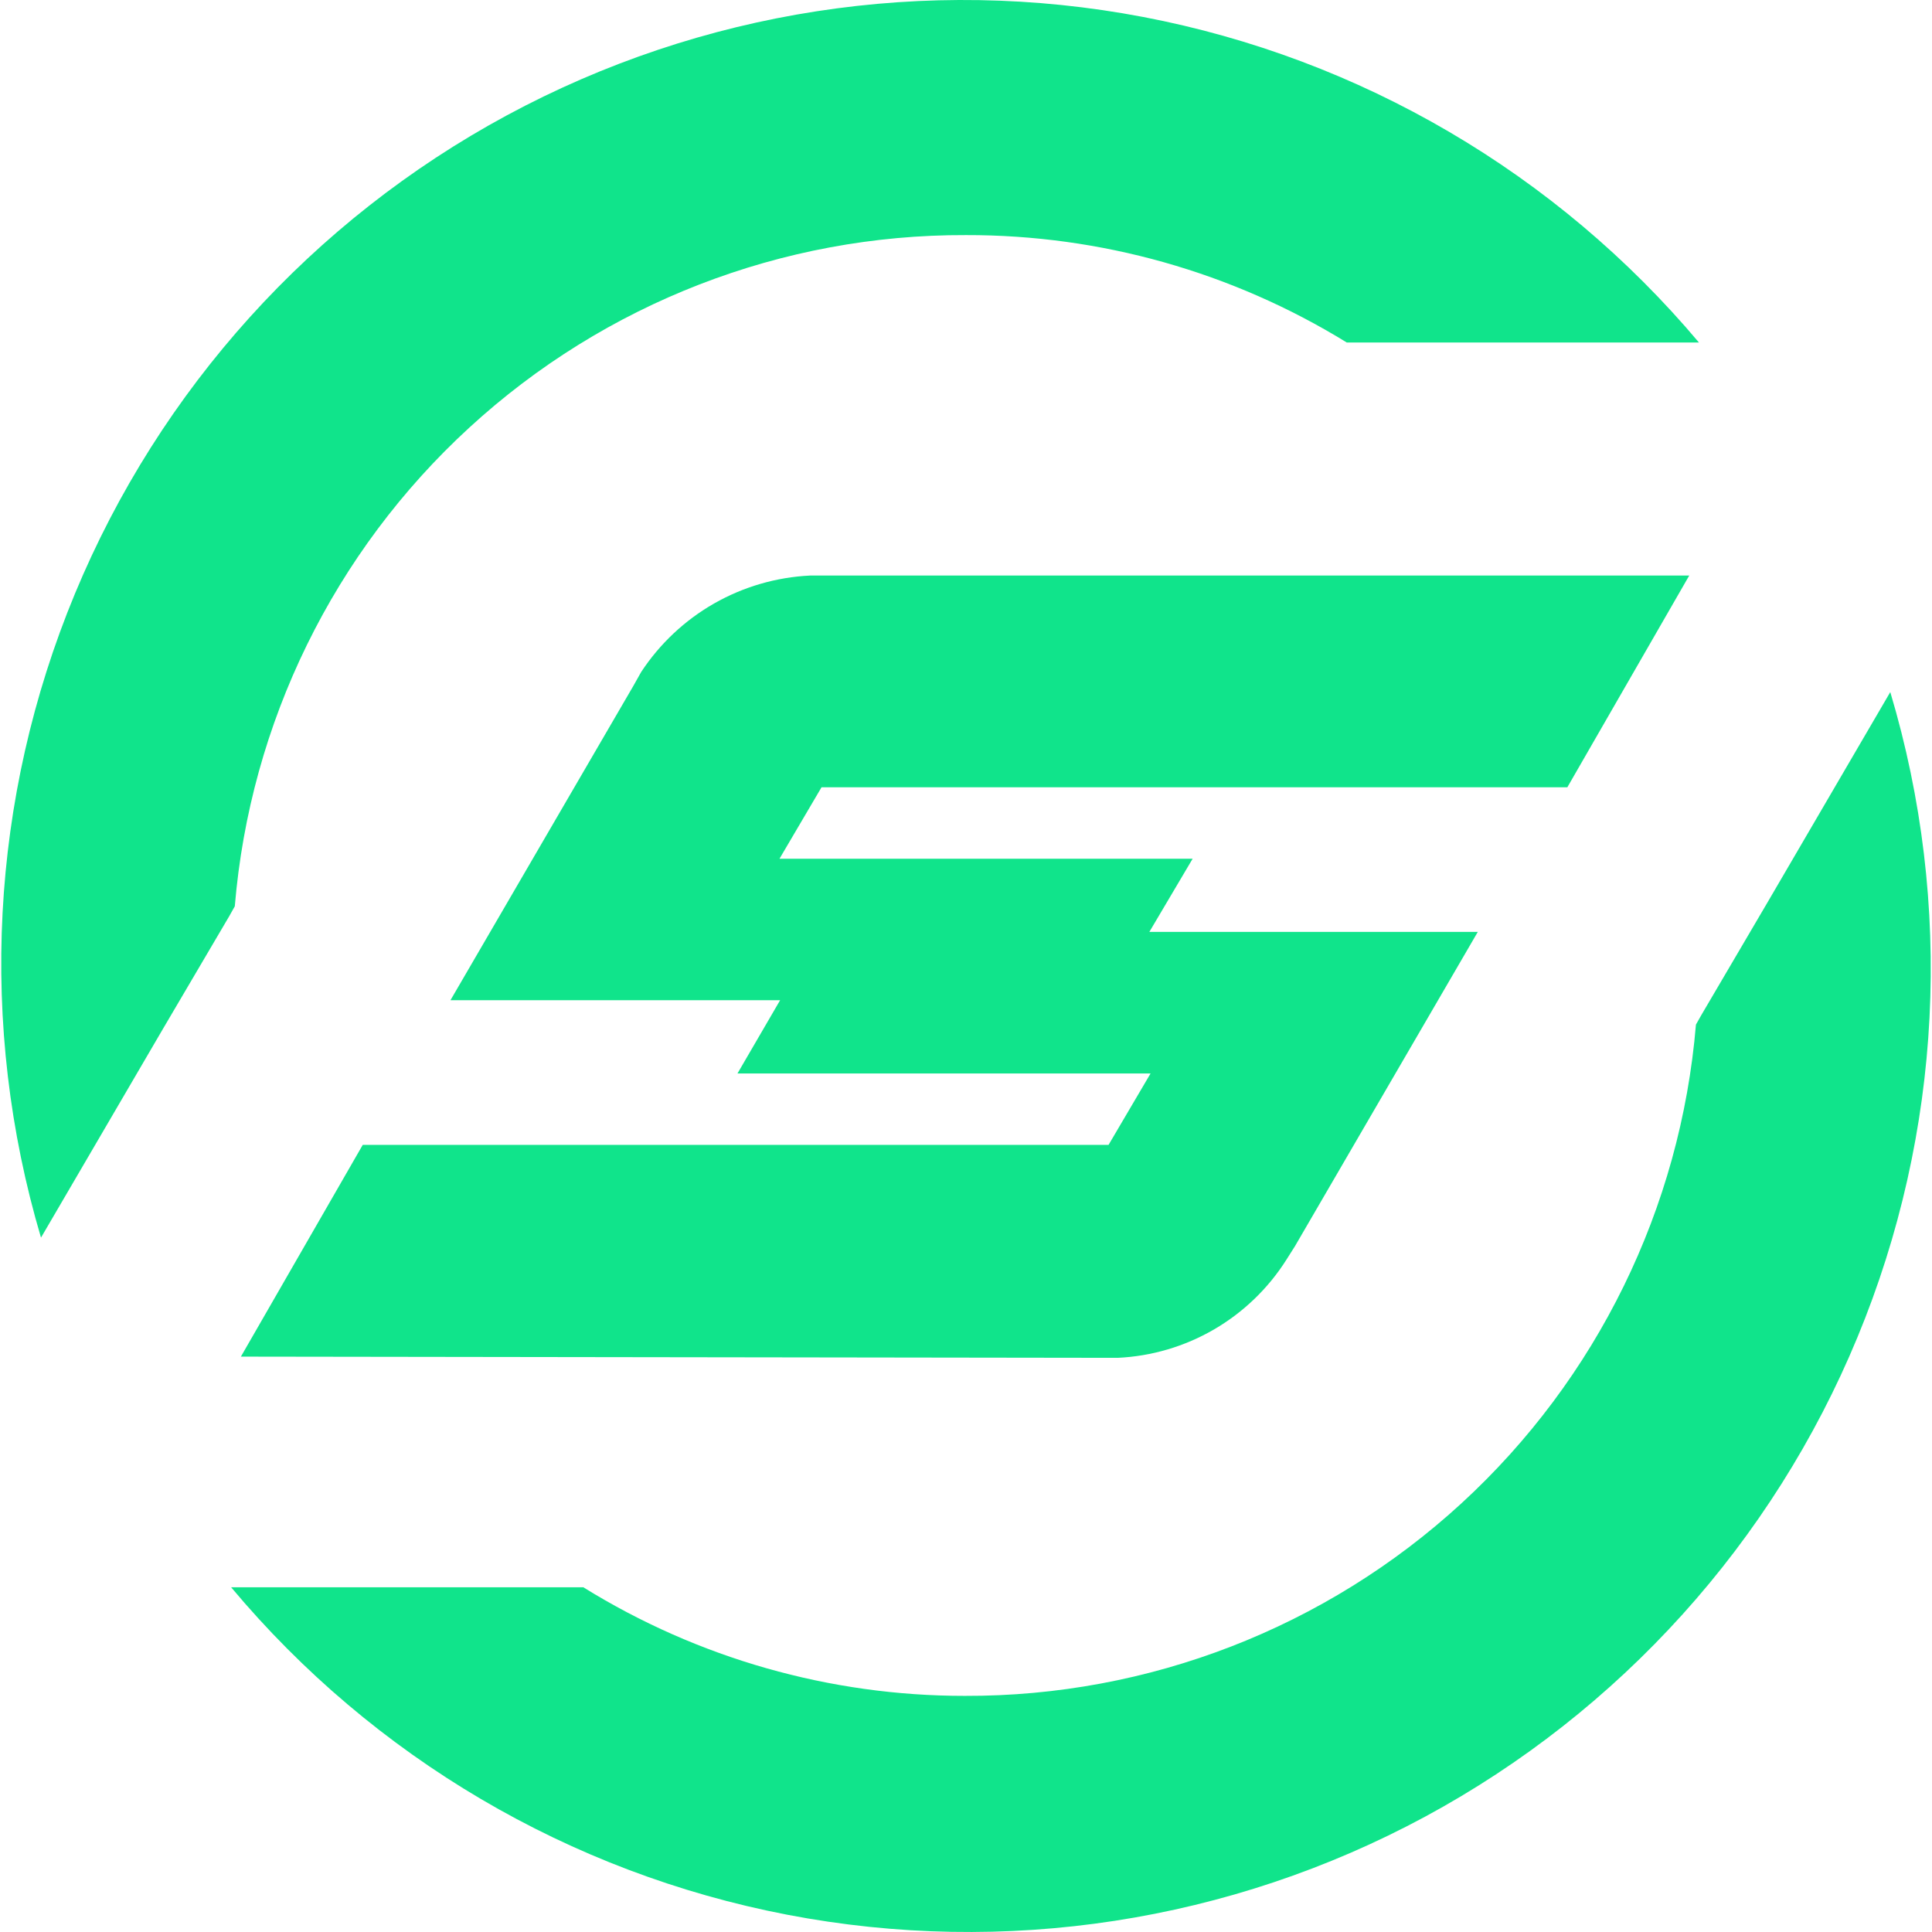 <svg width="32" height="32" viewBox="0 0 32 32" fill="none" xmlns="http://www.w3.org/2000/svg">
<path d="M29.291 14.92L28.181 16.81L28.09 16.971C27.836 20.01 26.449 22.841 24.205 24.901C21.961 26.961 19.024 28.099 15.979 28.089C13.747 28.09 11.559 27.467 9.661 26.29H3.828C6.184 29.105 9.437 31.021 13.04 31.714C16.642 32.406 20.372 31.833 23.602 30.091C26.831 28.348 29.361 25.544 30.765 22.15C32.17 18.757 32.362 14.982 31.309 11.463L29.291 14.92Z" fill="#10E48B"/>
<path d="M3.798 15.173L3.889 15.011C4.142 11.973 5.529 9.142 7.774 7.082C10.018 5.021 12.955 3.883 15.999 3.894C18.226 3.889 20.41 4.505 22.307 5.673H28.14C25.781 2.87 22.53 0.966 18.934 0.281C15.338 -0.404 11.616 0.172 8.394 1.911C5.172 3.651 2.646 6.449 1.241 9.834C-0.164 13.219 -0.362 16.985 0.679 20.499L2.698 17.043L3.798 15.173Z" fill="#10E48B"/>
<path d="M18.512 22.49C19.075 22.464 19.622 22.302 20.109 22.019C20.596 21.735 21.007 21.339 21.308 20.863L21.449 20.64L24.477 15.435H19.037L19.754 14.223H12.911L13.607 13.04H17.18H25.96L27.979 9.533H13.416C12.857 9.56 12.313 9.719 11.827 9.996C11.341 10.274 10.928 10.662 10.62 11.13L10.489 11.363L7.461 16.567H12.921L12.215 17.78H19.057L18.361 18.963H14.788H6.008L3.99 22.47L18.512 22.49Z" fill="#10E48B"/>
</svg>
